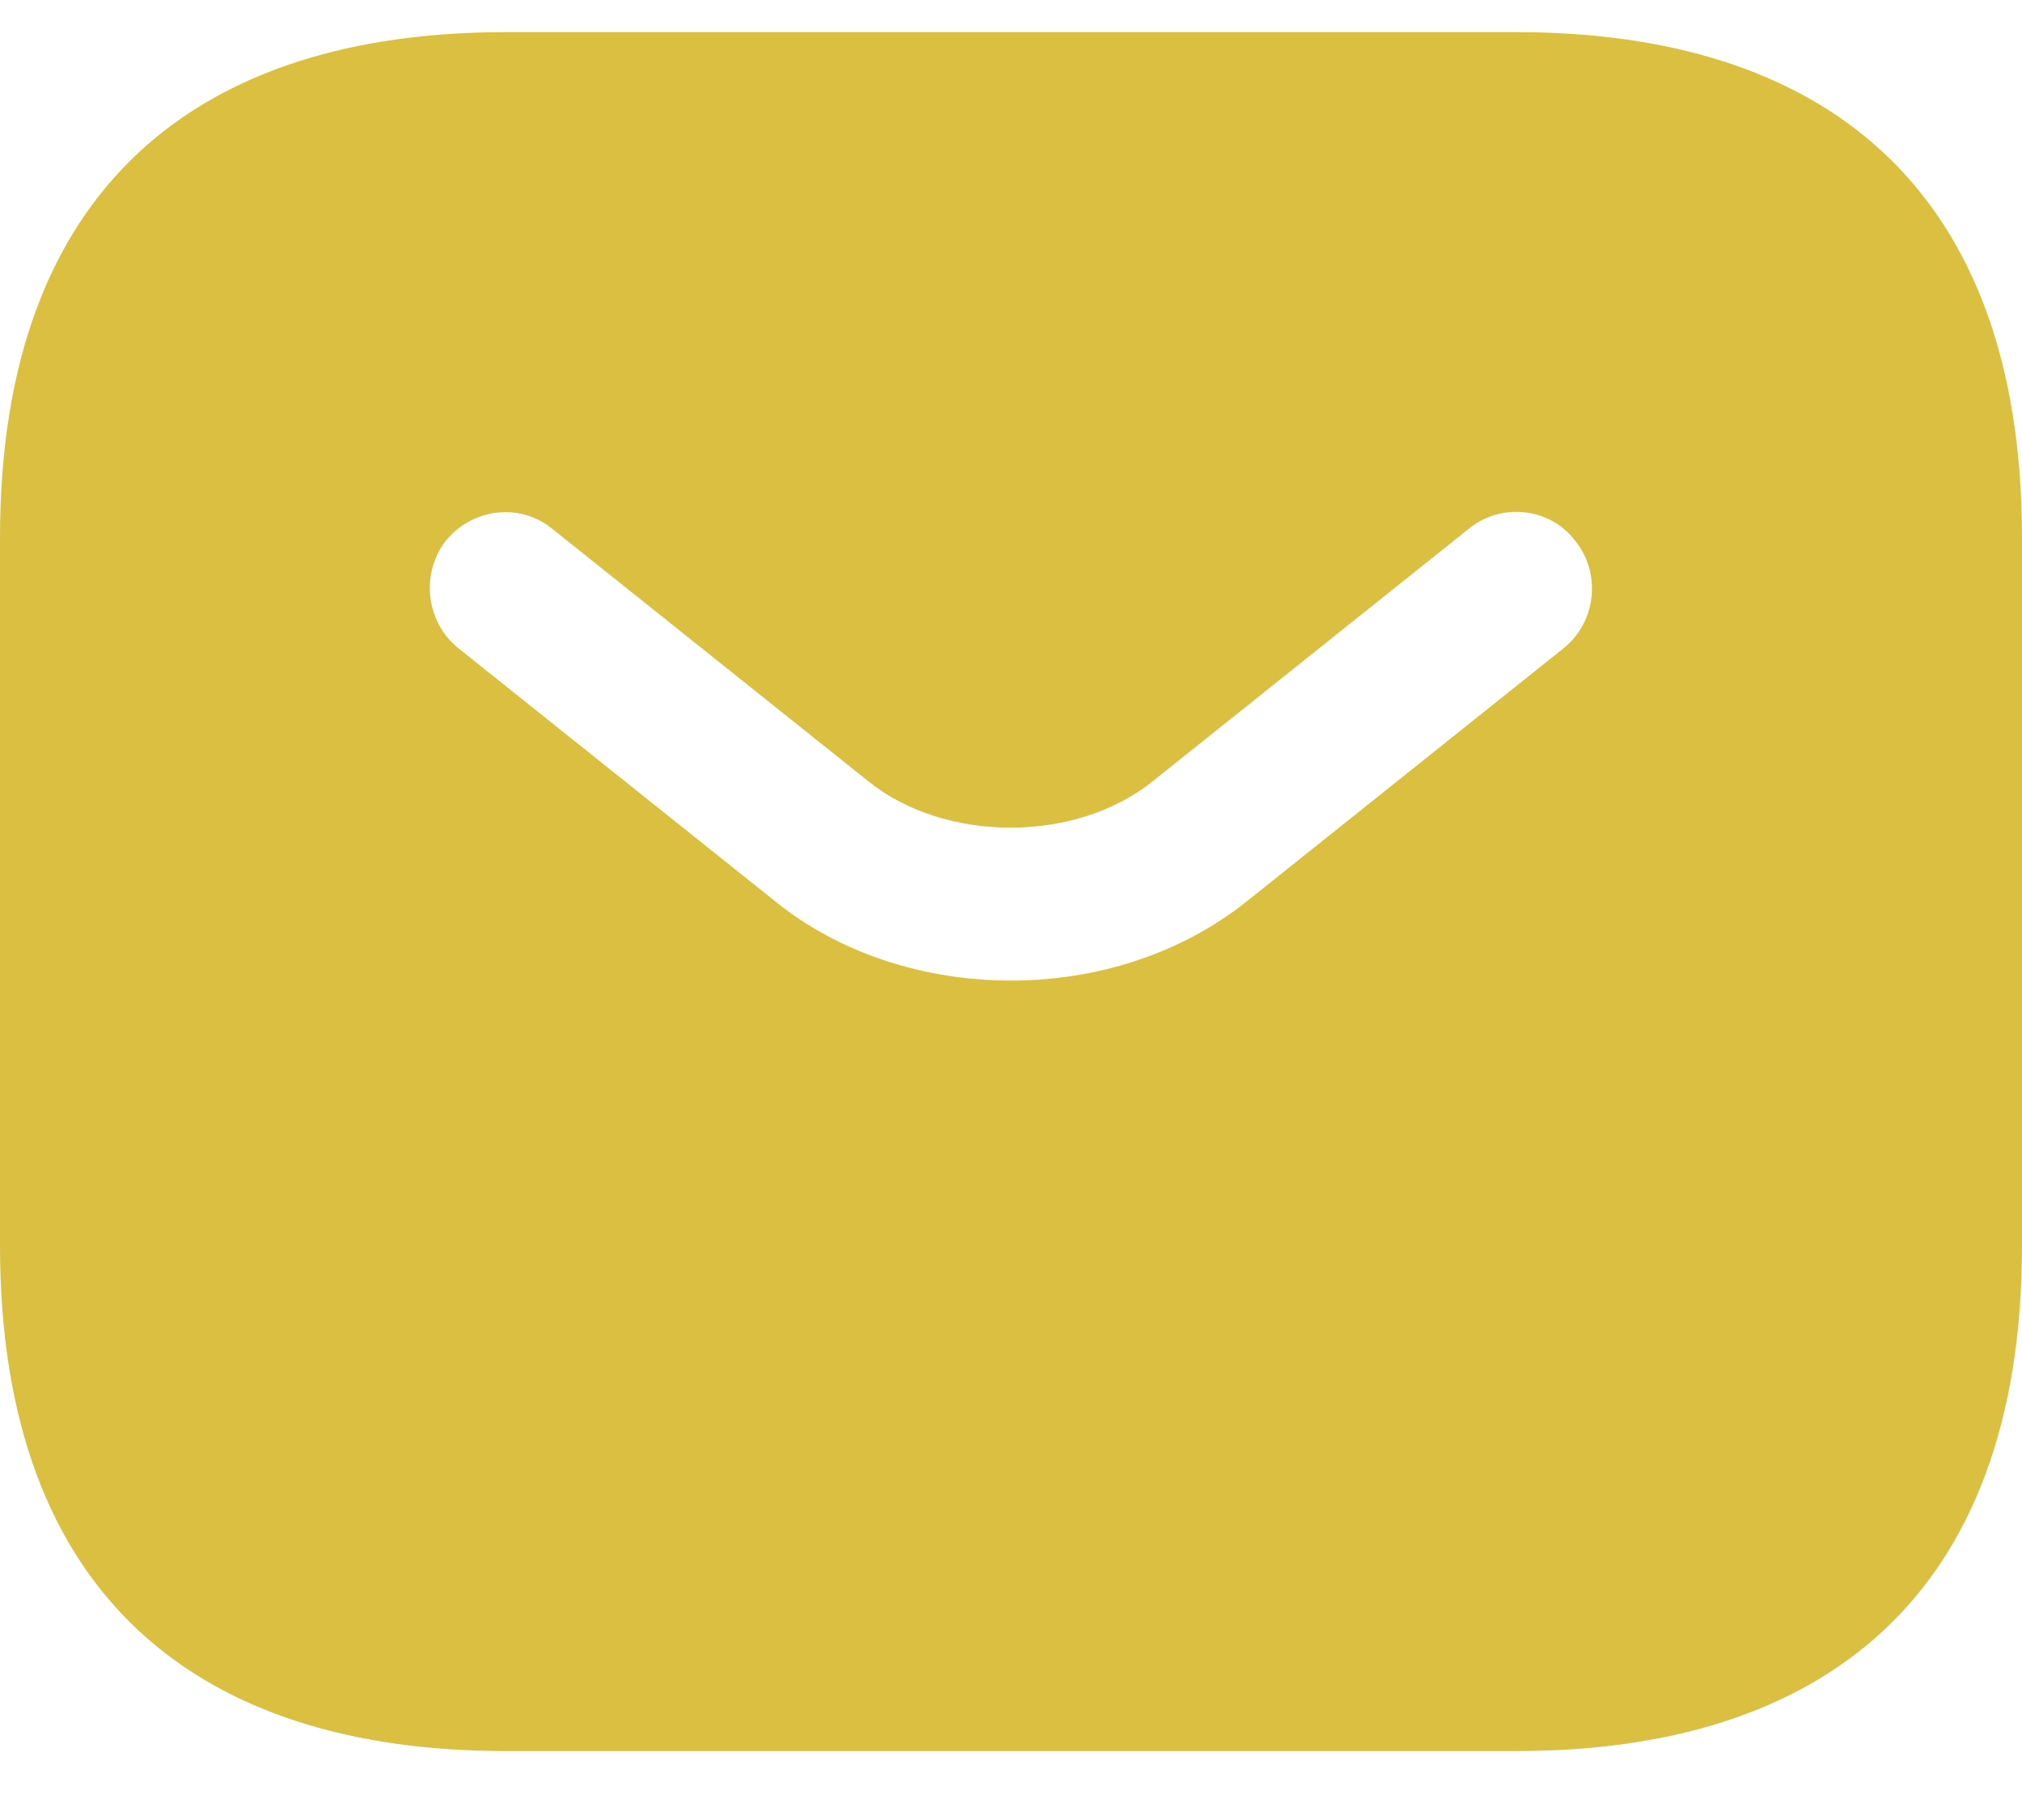 <svg width="20" height="18" viewBox="0 0 20 18" fill="none" xmlns="http://www.w3.org/2000/svg">
<path d="M15 0.318H5C2 0.318 0 1.818 0 5.318V12.318C0 15.818 2 17.318 5 17.318H15C18 17.318 20 15.818 20 12.318V5.318C20 1.818 18 0.318 15 0.318ZM15.47 6.408L12.34 8.908C11.68 9.438 10.84 9.698 10 9.698C9.16 9.698 8.31 9.438 7.66 8.908L4.53 6.408C4.21 6.148 4.16 5.668 4.41 5.348C4.67 5.028 5.14 4.968 5.46 5.228L8.59 7.728C9.35 8.338 10.64 8.338 11.4 7.728L14.53 5.228C14.85 4.968 15.33 5.018 15.58 5.348C15.84 5.668 15.79 6.148 15.47 6.408Z" fill="#DABF40"/>
</svg>
